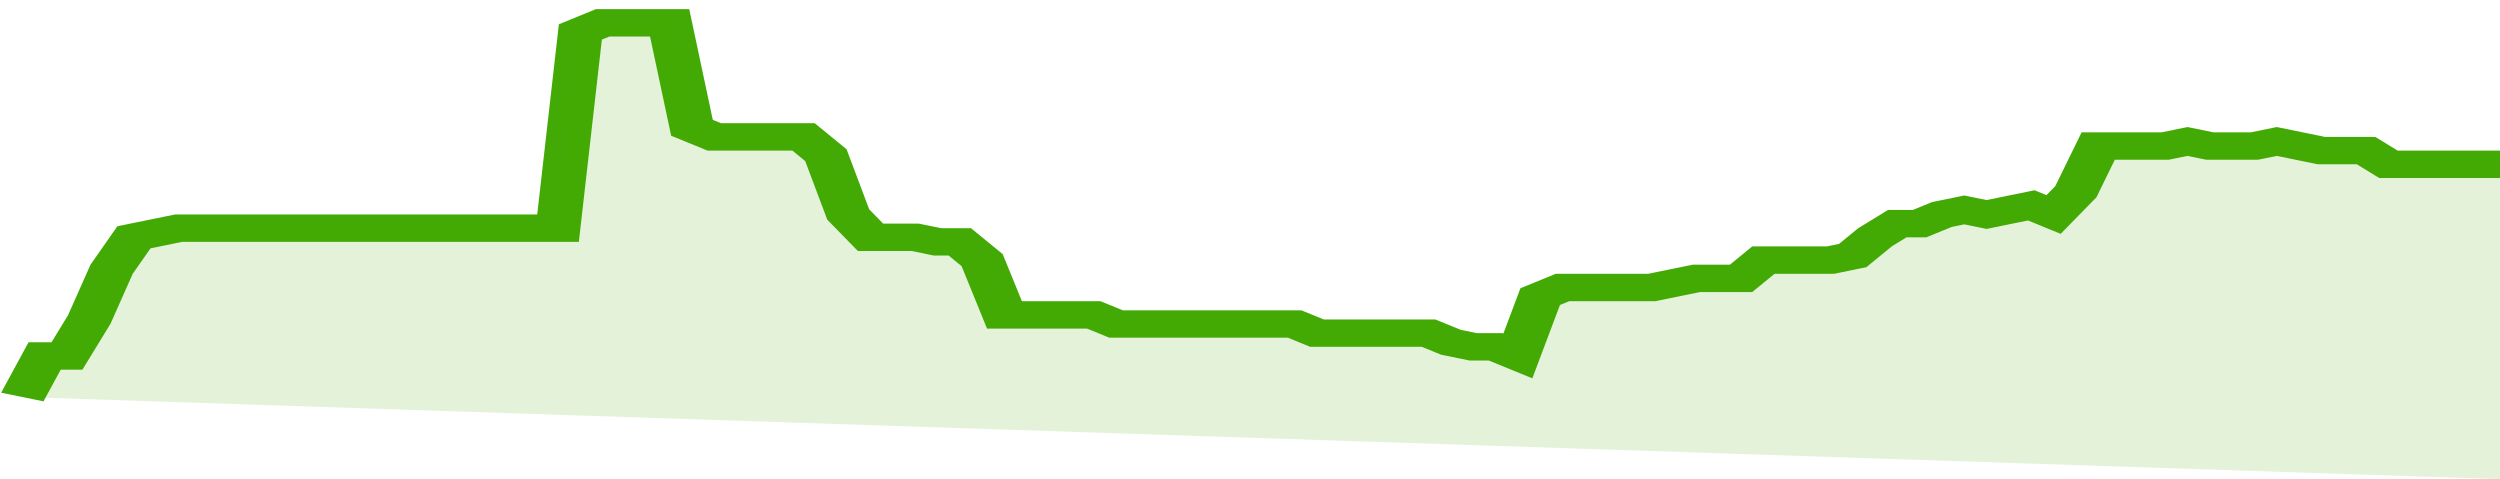 <svg xmlns="http://www.w3.org/2000/svg" viewBox="0 0 336 105" width="120" height="23" preserveAspectRatio="none">
				 <polyline fill="none" stroke="#43AA05" stroke-width="6" points="3, 87 6, 78 9, 78 12, 70 15, 59 18, 52 21, 51 24, 50 27, 50 30, 50 33, 50 36, 50 39, 50 42, 50 45, 50 48, 50 51, 50 54, 50 57, 50 60, 50 63, 50 66, 50 69, 50 72, 50 75, 50 78, 7 81, 5 84, 5 87, 5 90, 5 93, 28 96, 30 99, 30 102, 30 105, 30 108, 30 111, 34 114, 47 117, 52 120, 52 123, 52 126, 53 129, 53 132, 57 135, 69 138, 69 141, 69 144, 69 147, 69 150, 71 153, 71 156, 71 159, 71 162, 71 165, 71 168, 71 171, 71 174, 71 177, 73 180, 73 183, 73 186, 73 189, 73 192, 73 195, 75 198, 76 201, 76 204, 78 207, 65 210, 63 213, 63 216, 63 219, 63 222, 63 225, 62 228, 61 231, 61 234, 61 237, 57 240, 57 243, 57 246, 57 249, 56 252, 52 255, 49 258, 49 261, 47 264, 46 267, 47 270, 46 273, 45 276, 47 279, 42 282, 32 285, 32 288, 32 291, 32 294, 31 297, 32 300, 32 303, 32 306, 31 309, 32 312, 33 315, 33 318, 33 321, 36 324, 36 327, 36 330, 36 333, 36 336, 36 336, 36 "> </polyline>
				 <polygon fill="#43AA05" opacity="0.15" points="3, 87 6, 78 9, 78 12, 70 15, 59 18, 52 21, 51 24, 50 27, 50 30, 50 33, 50 36, 50 39, 50 42, 50 45, 50 48, 50 51, 50 54, 50 57, 50 60, 50 63, 50 66, 50 69, 50 72, 50 75, 50 78, 7 81, 5 84, 5 87, 5 90, 5 93, 28 96, 30 99, 30 102, 30 105, 30 108, 30 111, 34 114, 47 117, 52 120, 52 123, 52 126, 53 129, 53 132, 57 135, 69 138, 69 141, 69 144, 69 147, 69 150, 71 153, 71 156, 71 159, 71 162, 71 165, 71 168, 71 171, 71 174, 71 177, 73 180, 73 183, 73 186, 73 189, 73 192, 73 195, 75 198, 76 201, 76 204, 78 207, 65 210, 63 213, 63 216, 63 219, 63 222, 63 225, 62 228, 61 231, 61 234, 61 237, 57 240, 57 243, 57 246, 57 249, 56 252, 52 255, 49 258, 49 261, 47 264, 46 267, 47 270, 46 273, 45 276, 47 279, 42 282, 32 285, 32 288, 32 291, 32 294, 31 297, 32 300, 32 303, 32 306, 31 309, 32 312, 33 315, 33 318, 33 321, 36 324, 36 327, 36 330, 36 333, 36 336, 36 336, 105 "></polygon>
			</svg>